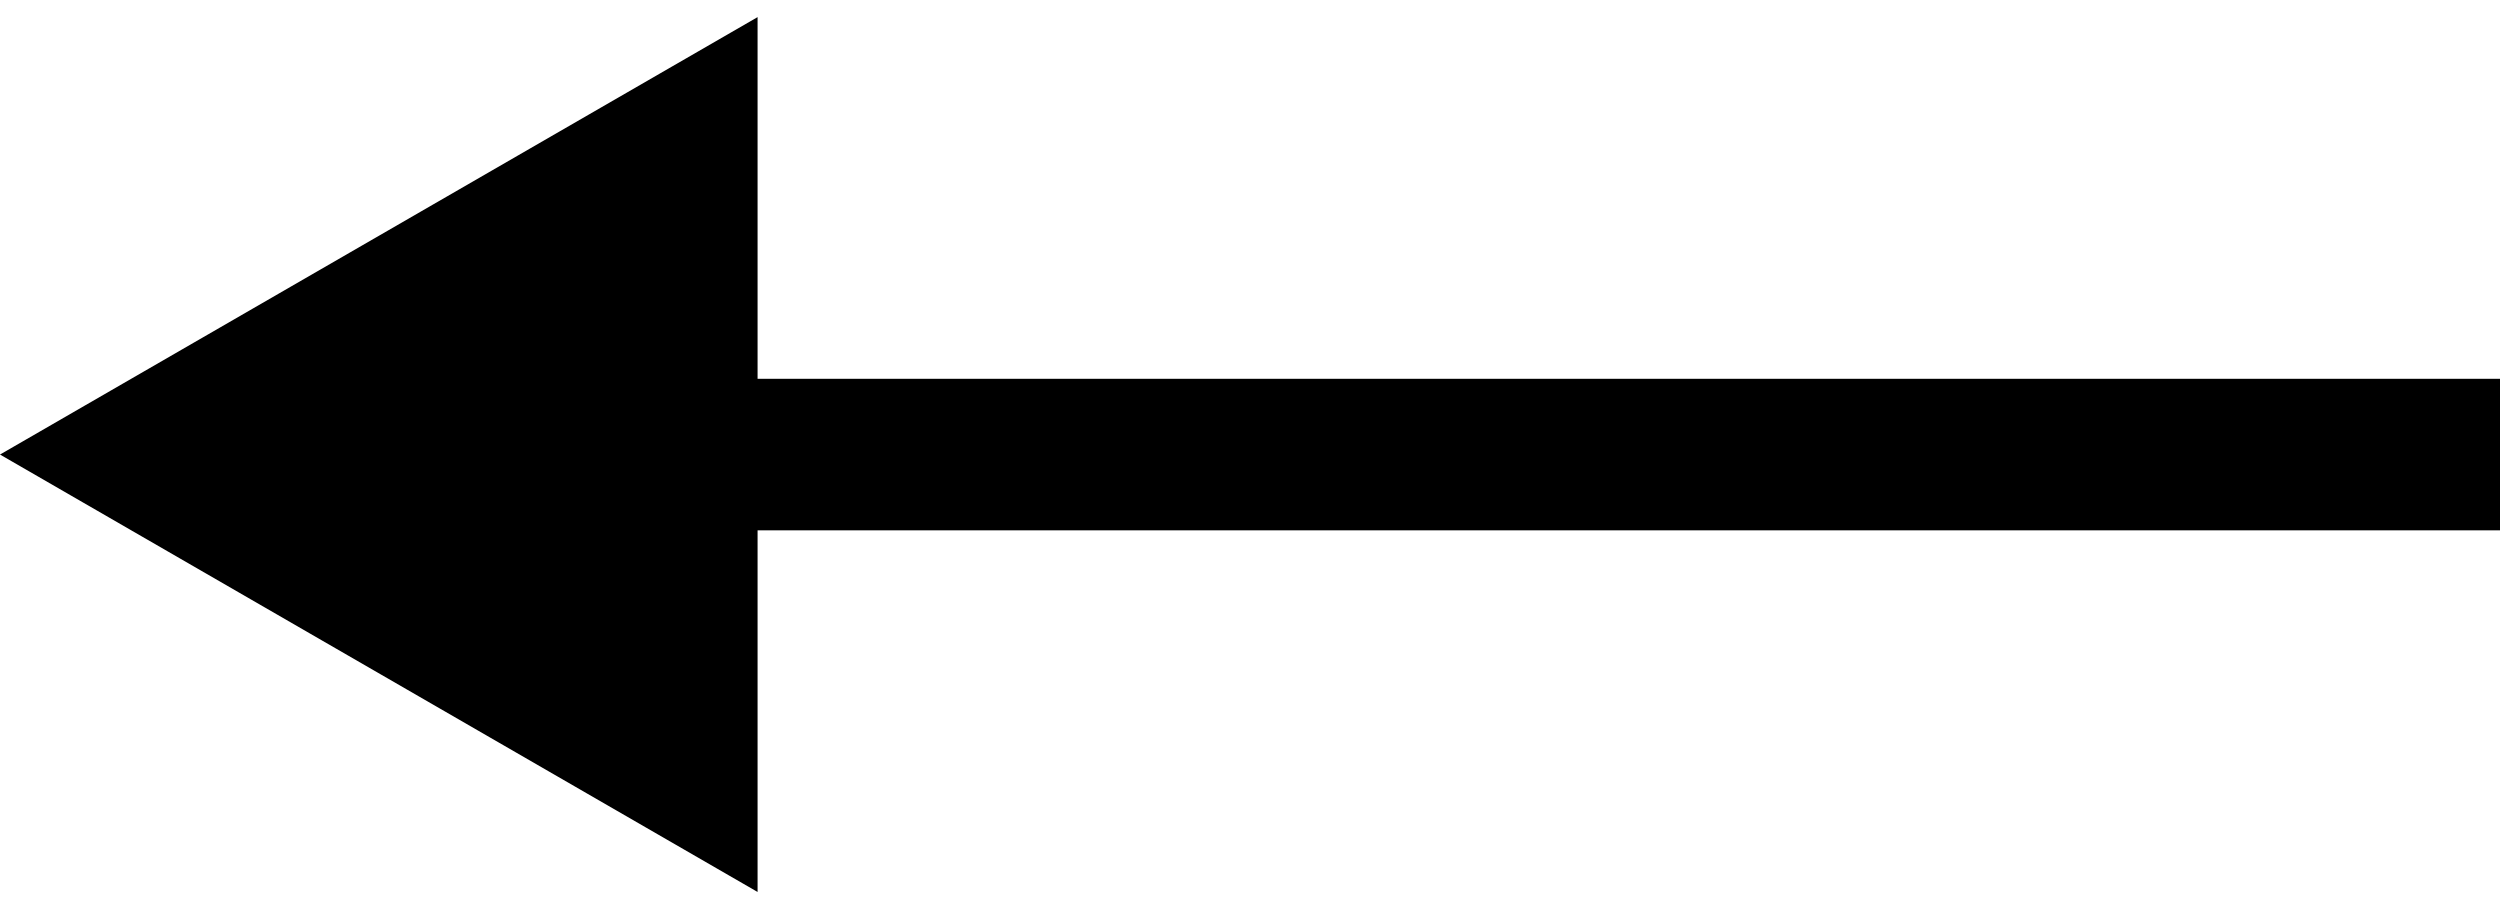 <?xml version="1.0" encoding="UTF-8"?> <svg xmlns="http://www.w3.org/2000/svg" width="33" height="12" viewBox="0 0 33 12" fill="none"><path d="M0 6L10 11.774V0.226L0 6ZM33 5L9 5V7L33 7V5Z" fill="black"></path></svg> 